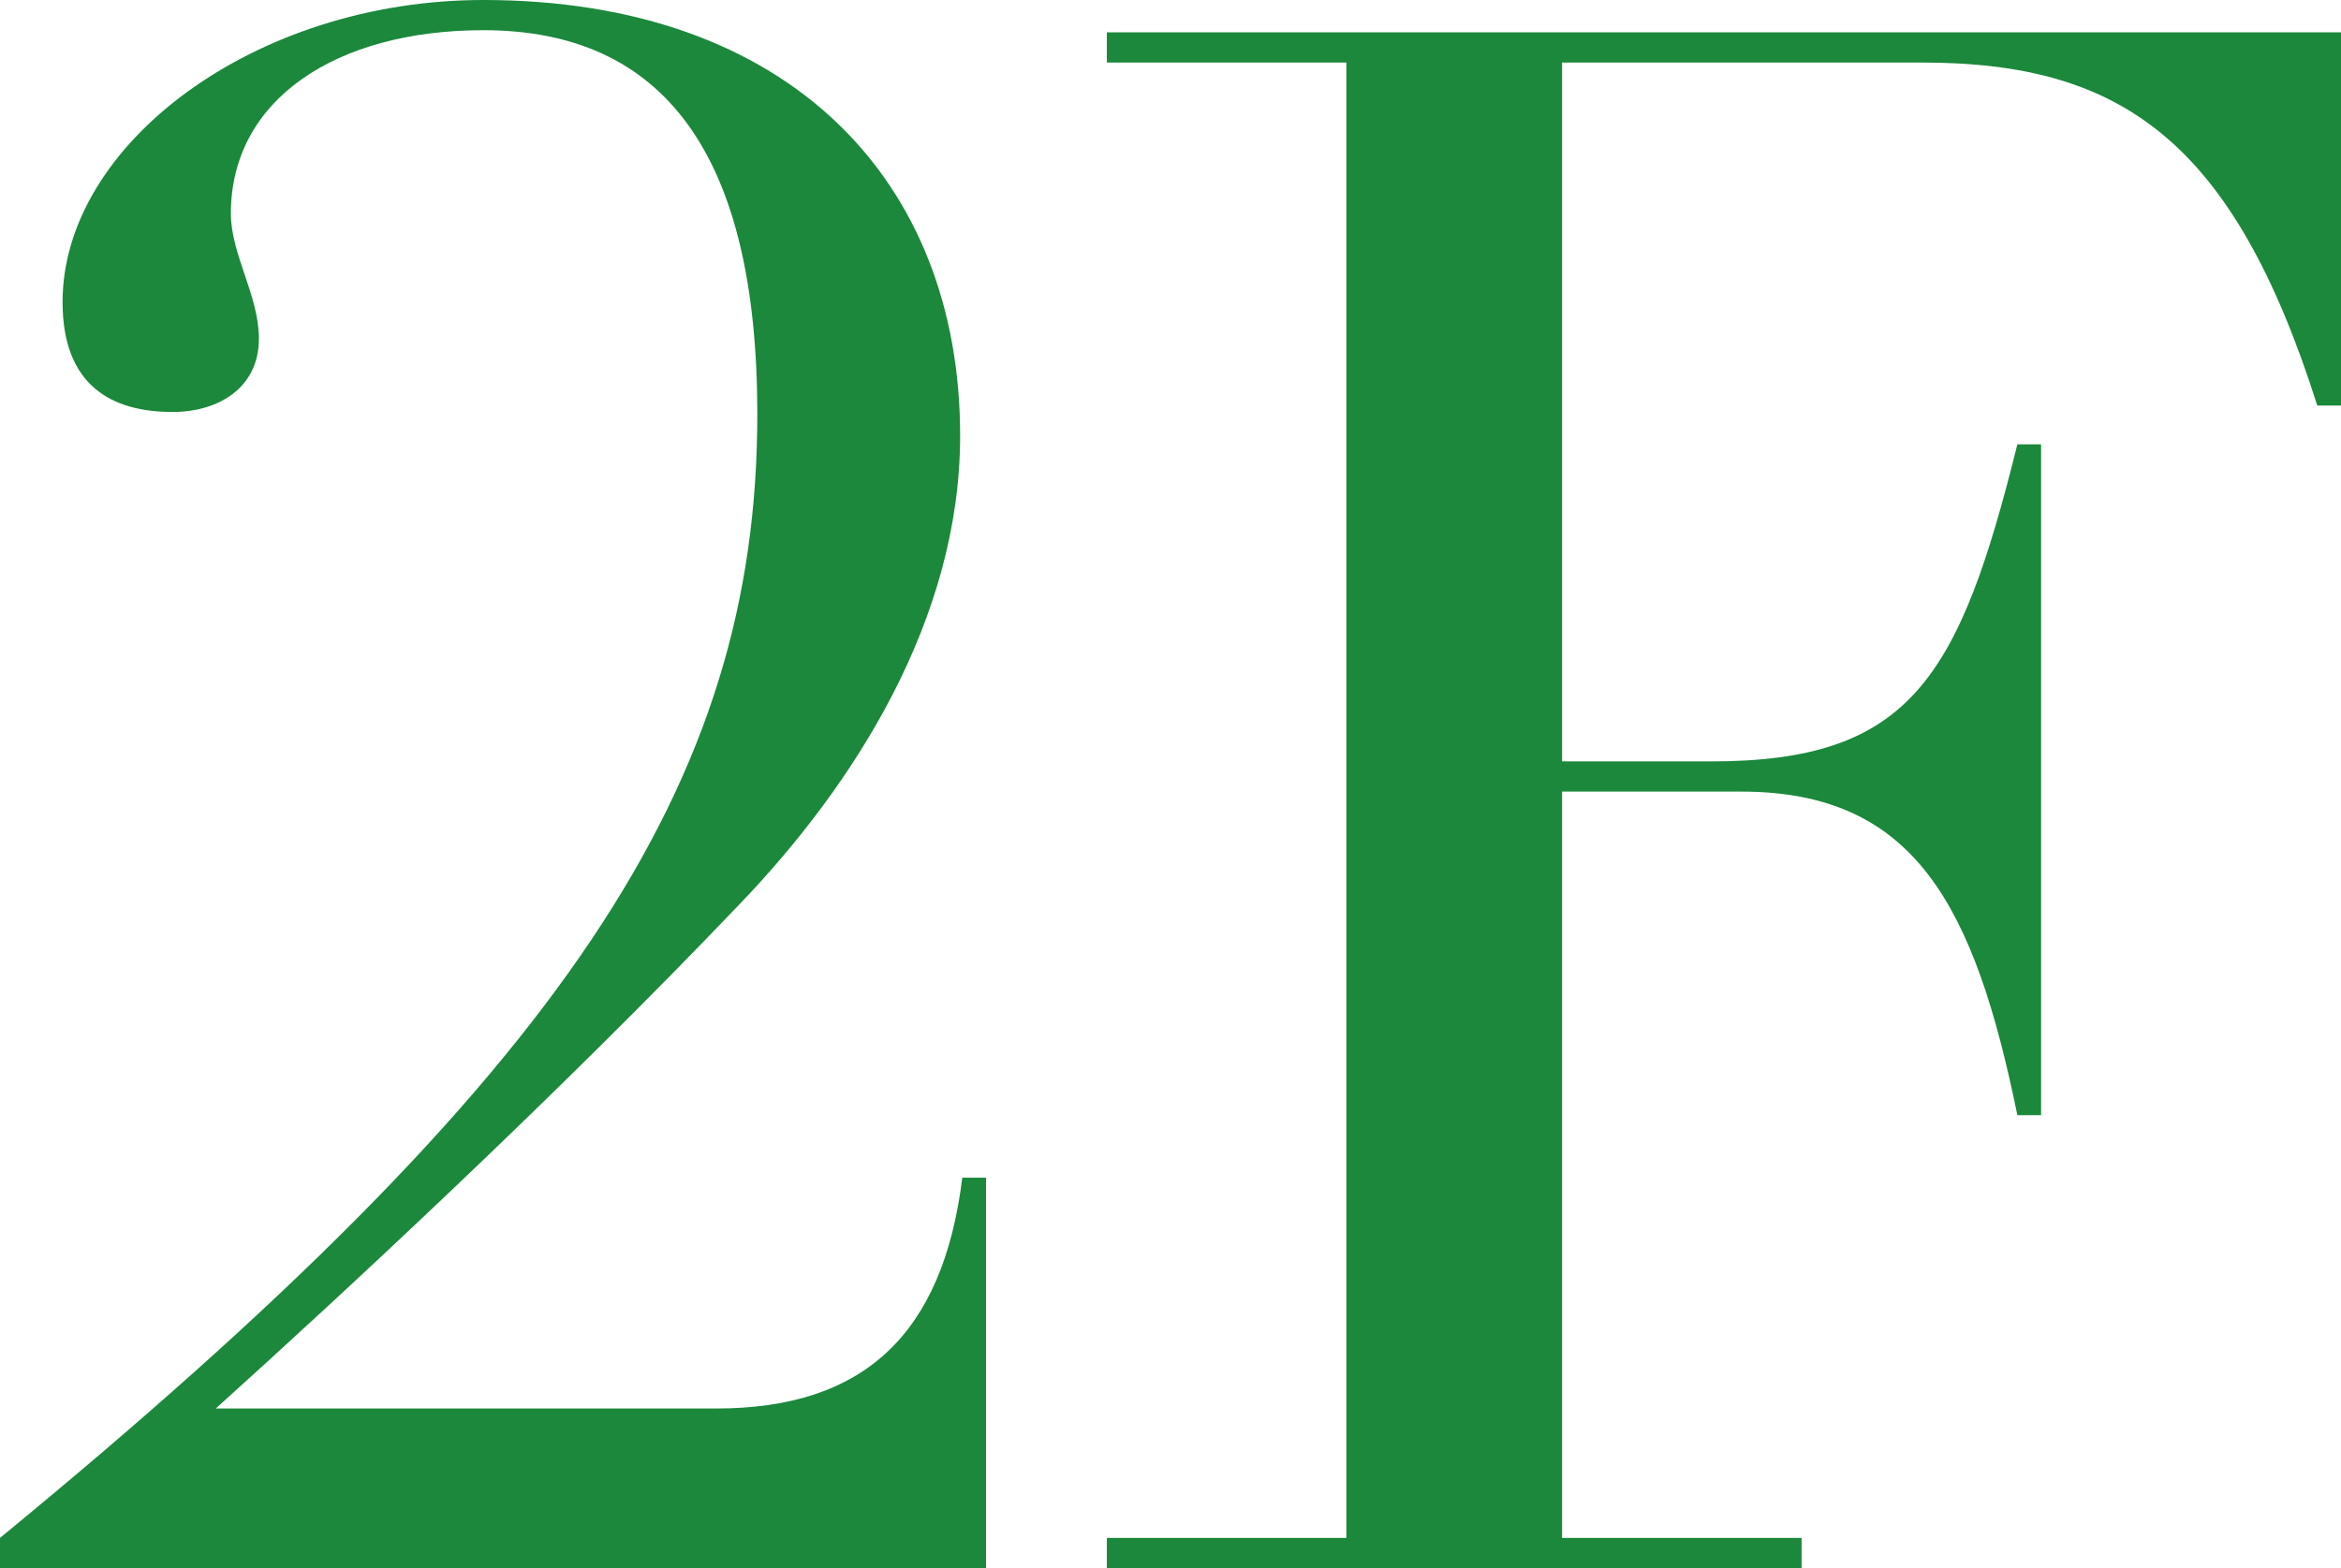 <?xml version="1.0" encoding="UTF-8"?><svg id="obj" xmlns="http://www.w3.org/2000/svg" viewBox="0 0 130.2 87.24"><defs><style>.cls-1{fill:#1b883b;}</style></defs><path class="cls-1" d="m41.04,50.4c-9.96,10.44-21.72,21.36-29.04,27.96h27.84c8.16,0,12.6-4.08,13.68-12.84h1.32v21.72H0v-1.68c31.56-25.92,42.12-42,42.12-62.52,0-14.4-5.16-21.36-15.24-21.36-8.16,0-14.04,3.84-14.04,10.2,0,2.28,1.56,4.56,1.56,6.96,0,2.76-2.28,4.08-4.8,4.08-3.36,0-6.12-1.44-6.12-6.12C3.48,8.04,14.16,0,26.88,0c17.04,0,26.52,10.08,26.52,24.24,0,10.2-5.88,19.44-12.36,26.16Z"/><path class="cls-1" d="m130.2,1.8v20.76h-1.32c-4.68-14.76-10.92-19.08-21.96-19.08h-20.04v38.88h8.28c11.04,0,13.8-4.56,17.04-17.64h1.32v37.32h-1.32c-2.4-11.76-5.76-18-15.36-18h-9.96v41.52h13.32v1.68h-38.64v-1.68h13.32V3.48h-13.32v-1.68h68.64Z"/></svg>

